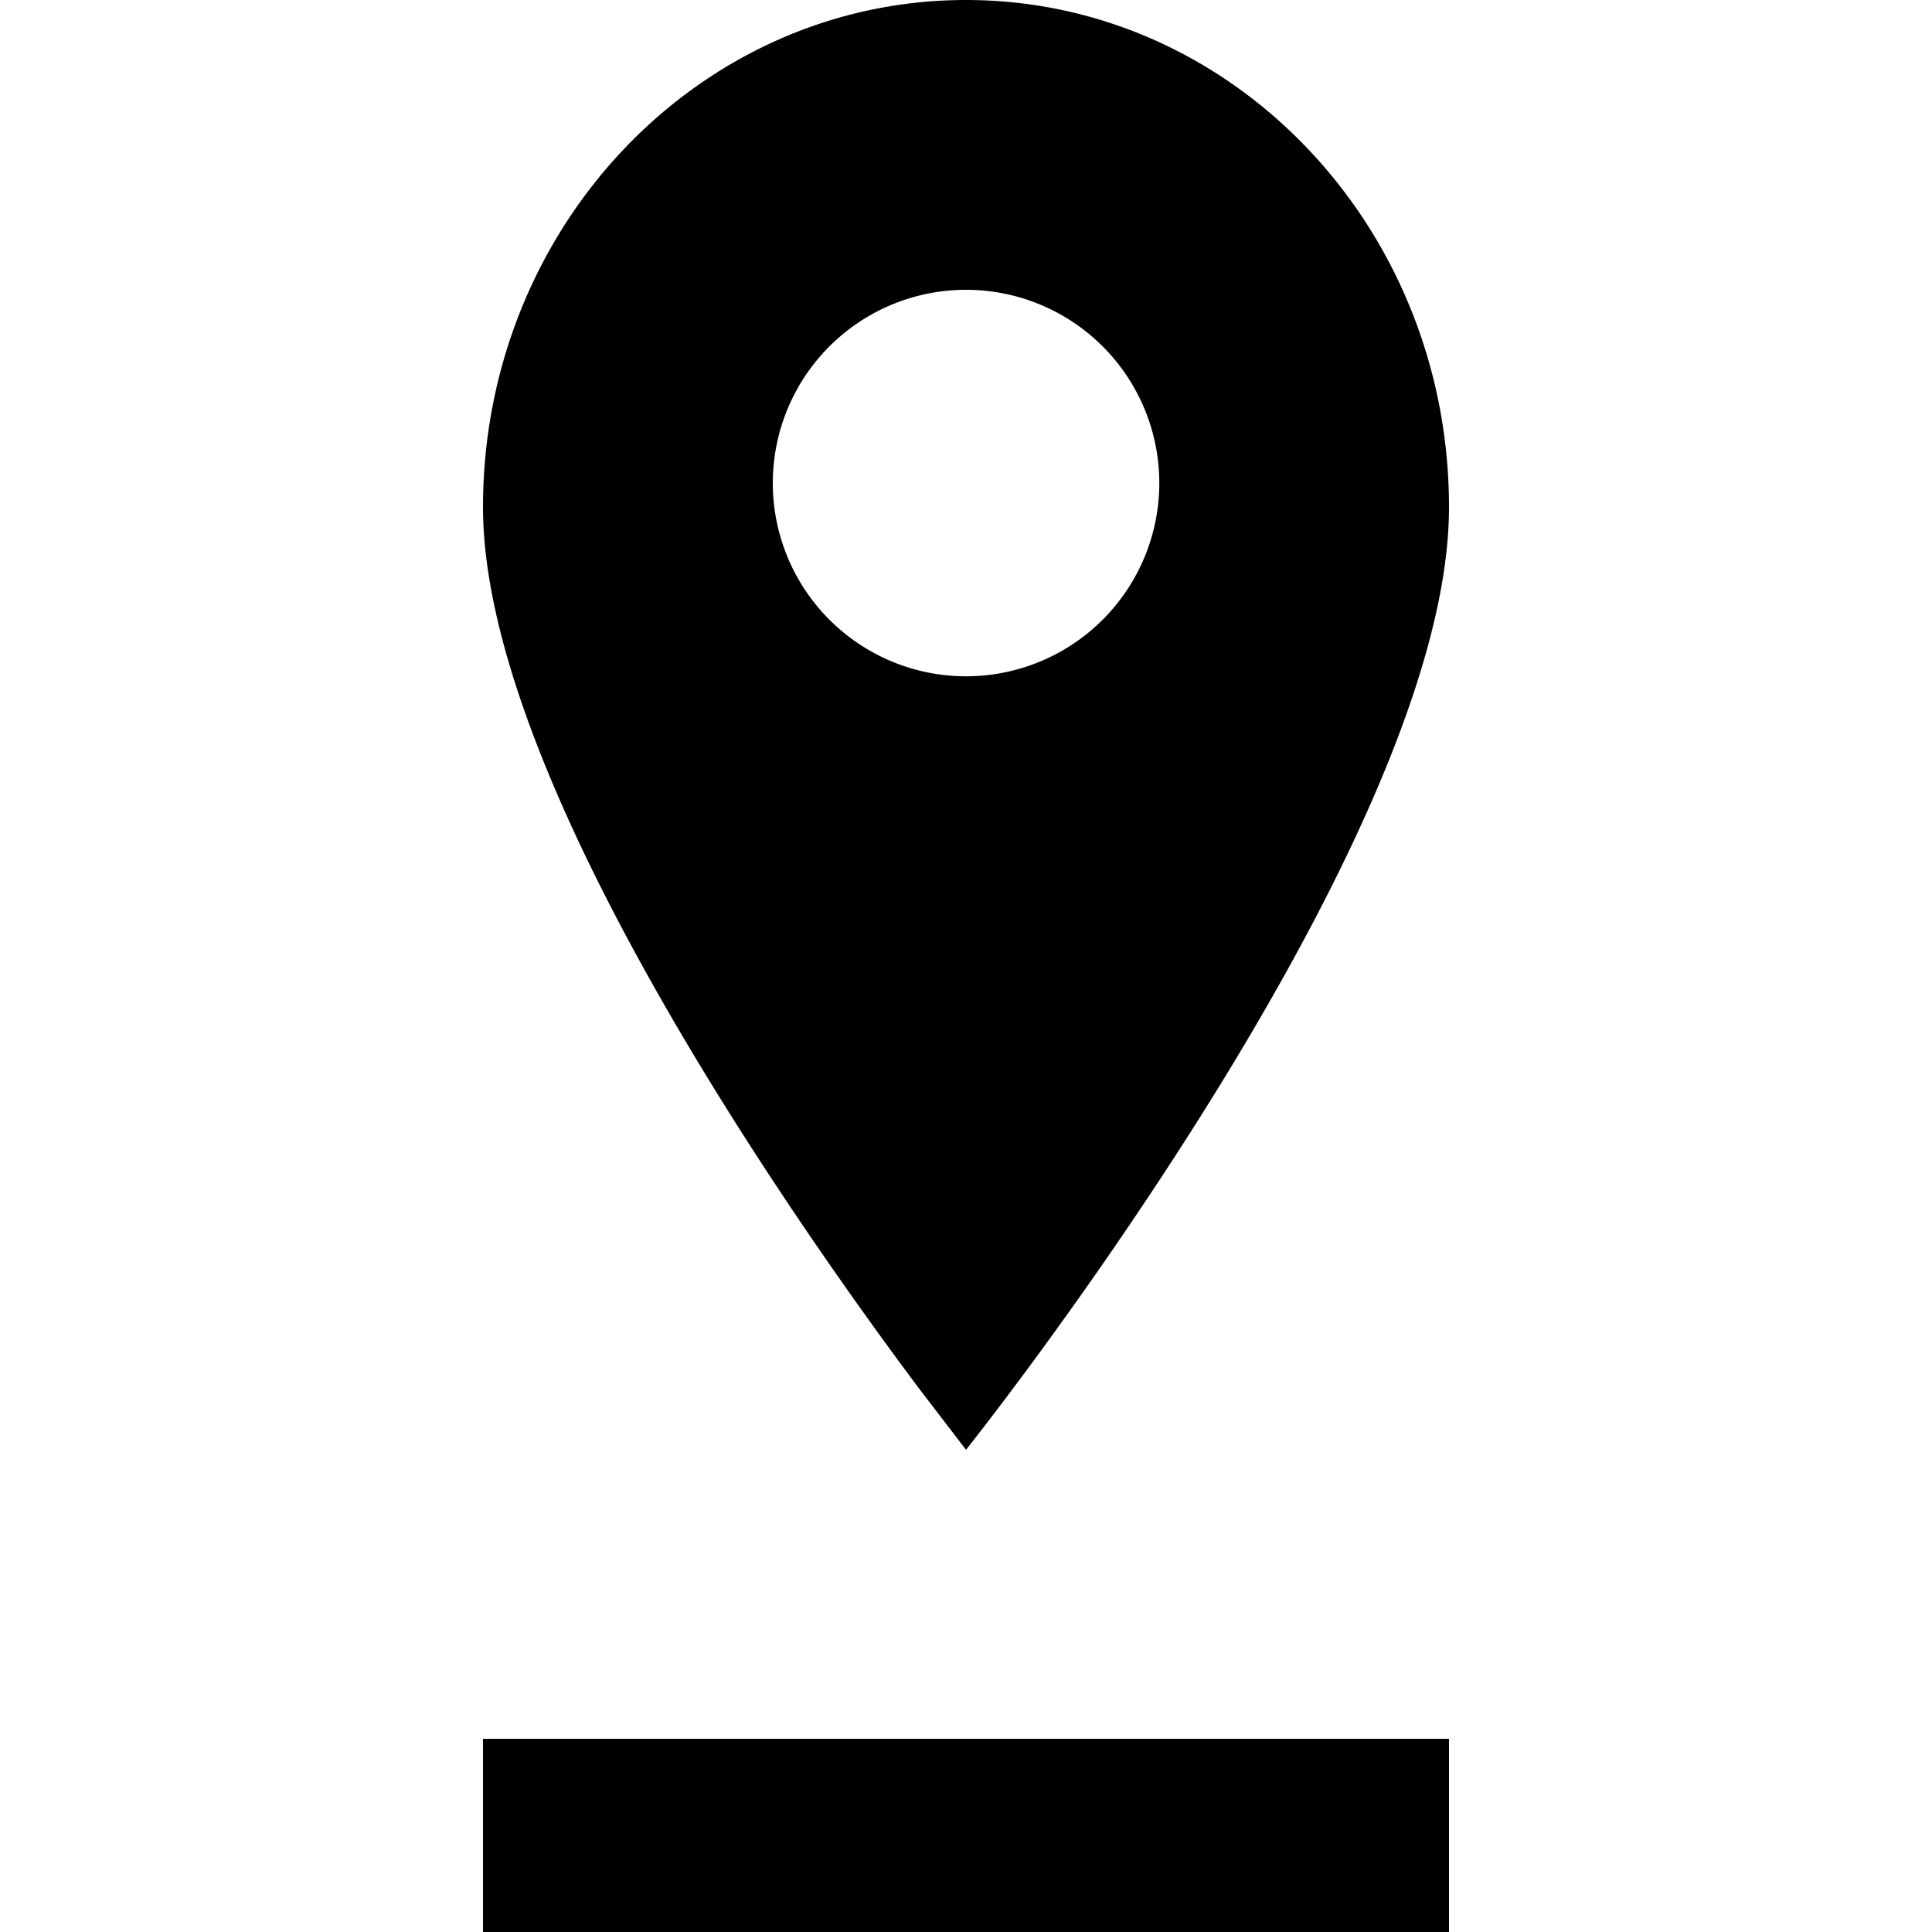 <?xml version="1.0" encoding="utf-8"?><svg width="20" height="20" xmlns="http://www.w3.org/2000/svg" viewBox="0 0 20 20"><path d="M15 18v2H5v-2h10zM10 0c2.762 0 5 2.35 5 5.25 0 3.5-5 9.758-5 9.758l-.483-.63C8.262 12.703 5 8.077 5 5.25 5 2.35 7.238 0 10 0zm0 3a2 2 0 10.001 4.001A2 2 0 0010 3z" fill="currentColor" fill-rule="evenodd"/></svg>